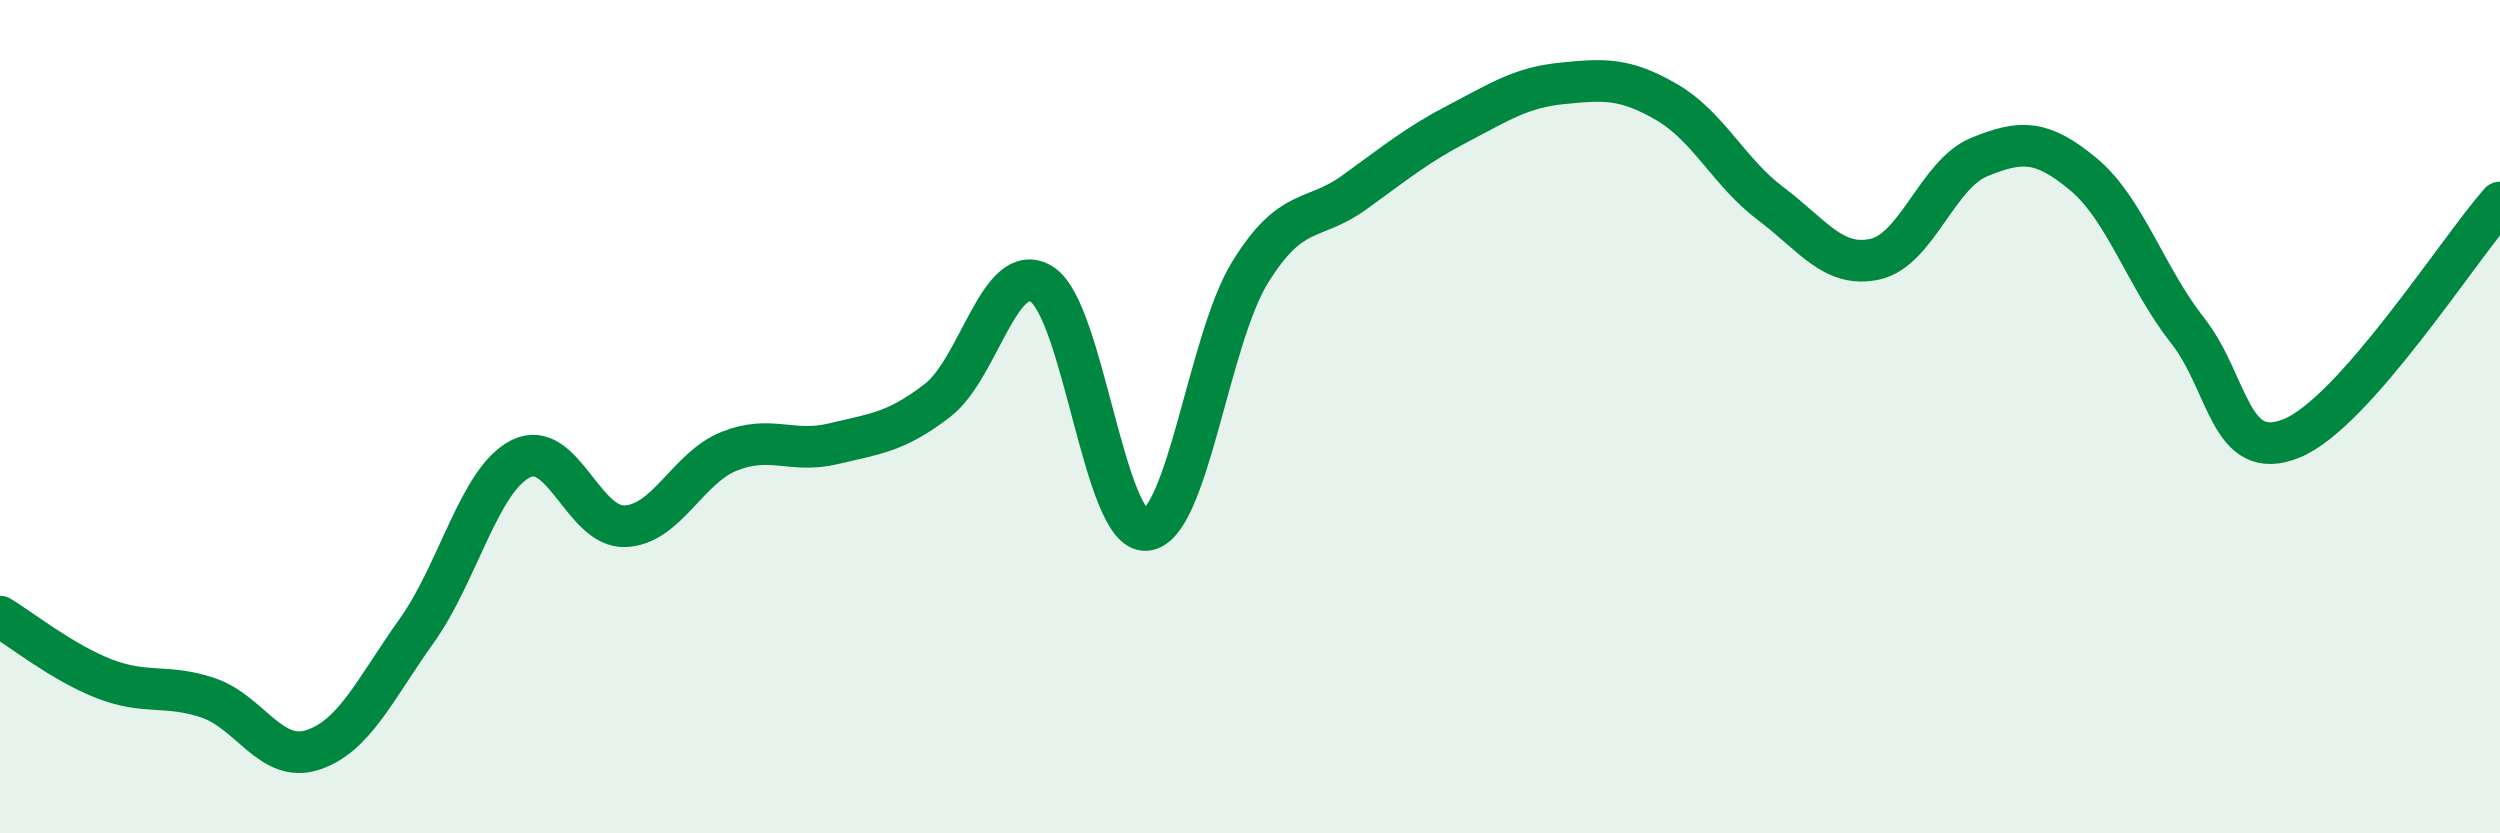 
    <svg width="60" height="20" viewBox="0 0 60 20" xmlns="http://www.w3.org/2000/svg">
      <path
        d="M 0,14.8 C 0.5,15.1 1.5,15.9 2.5,16.29 C 3.5,16.68 4,16.41 5,16.75 C 6,17.09 6.5,18.32 7.5,18 C 8.5,17.68 9,16.54 10,15.14 C 11,13.74 11.5,11.51 12.5,11.01 C 13.5,10.51 14,12.67 15,12.63 C 16,12.59 16.5,11.23 17.5,10.83 C 18.5,10.43 19,10.89 20,10.65 C 21,10.41 21.5,10.38 22.5,9.61 C 23.5,8.84 24,6.2 25,6.82 C 26,7.44 26.5,12.78 27.5,12.72 C 28.5,12.66 29,8.16 30,6.54 C 31,4.92 31.5,5.34 32.5,4.62 C 33.5,3.9 34,3.48 35,2.96 C 36,2.44 36.5,2.1 37.5,2 C 38.5,1.9 39,1.87 40,2.45 C 41,3.03 41.5,4.14 42.5,4.89 C 43.5,5.64 44,6.44 45,6.22 C 46,6 46.5,4.18 47.5,3.77 C 48.5,3.36 49,3.35 50,4.18 C 51,5.01 51.5,6.66 52.5,7.93 C 53.5,9.2 53.5,11.13 55,10.52 C 56.5,9.91 59,5.99 60,4.86L60 20L0 20Z"
        fill="#008740"
        opacity="0.1"
        stroke-linecap="round"
        stroke-linejoin="round"
      />
      <path
        d="M 0,14.8 C 0.5,15.1 1.5,15.9 2.5,16.29 C 3.5,16.68 4,16.41 5,16.75 C 6,17.09 6.5,18.32 7.5,18 C 8.5,17.68 9,16.54 10,15.14 C 11,13.74 11.5,11.51 12.5,11.01 C 13.5,10.51 14,12.67 15,12.63 C 16,12.59 16.5,11.23 17.5,10.83 C 18.5,10.43 19,10.89 20,10.65 C 21,10.41 21.5,10.38 22.5,9.61 C 23.5,8.84 24,6.2 25,6.82 C 26,7.44 26.5,12.78 27.5,12.72 C 28.5,12.66 29,8.16 30,6.54 C 31,4.92 31.5,5.34 32.5,4.62 C 33.5,3.9 34,3.48 35,2.96 C 36,2.44 36.5,2.1 37.5,2 C 38.5,1.9 39,1.87 40,2.45 C 41,3.03 41.5,4.14 42.5,4.89 C 43.5,5.64 44,6.44 45,6.22 C 46,6 46.5,4.18 47.5,3.77 C 48.5,3.36 49,3.35 50,4.18 C 51,5.01 51.5,6.66 52.5,7.93 C 53.5,9.2 53.5,11.13 55,10.52 C 56.5,9.91 59,5.99 60,4.86"
        stroke="#008740"
        stroke-width="1"
        fill="none"
        stroke-linecap="round"
        stroke-linejoin="round"
      />
    </svg>
  